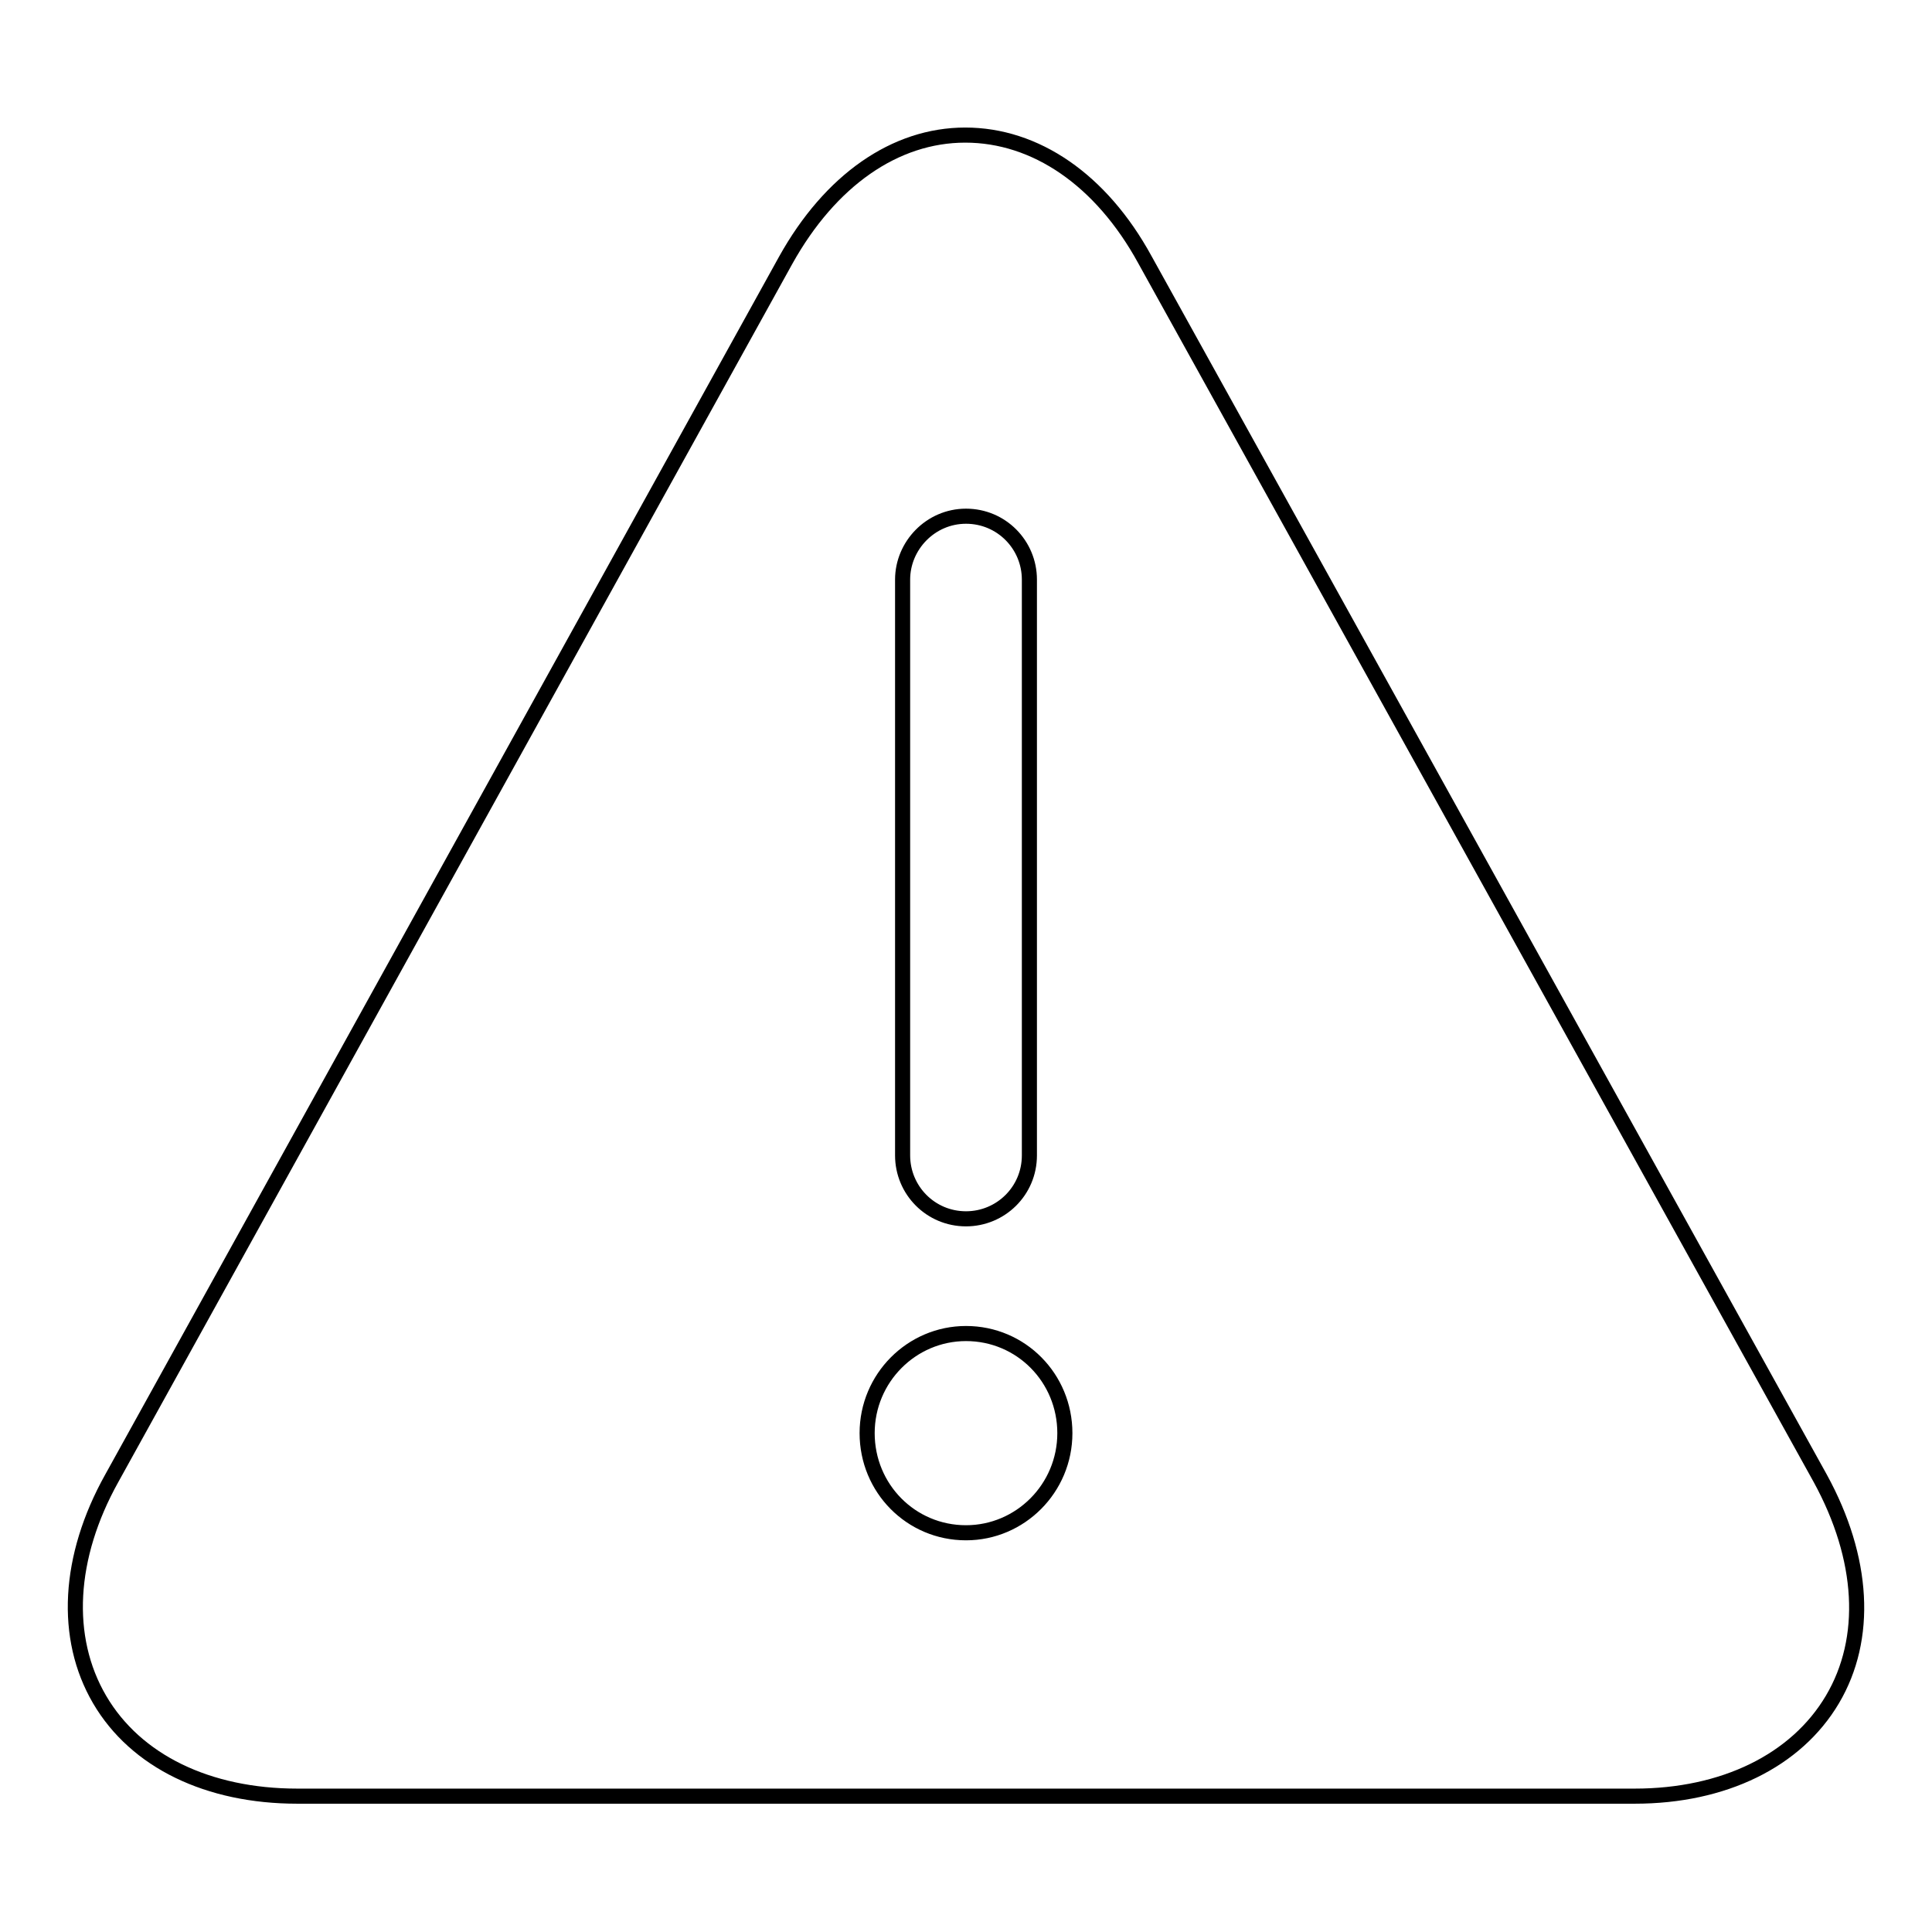 <?xml version="1.0" encoding="utf-8"?>
<!-- Svg Vector Icons : http://www.onlinewebfonts.com/icon -->
<!DOCTYPE svg PUBLIC "-//W3C//DTD SVG 1.1//EN" "http://www.w3.org/Graphics/SVG/1.1/DTD/svg11.dtd">
<svg version="1.1" xmlns="http://www.w3.org/2000/svg" xmlns:xlink="http://www.w3.org/1999/xlink" x="0px" y="0px" viewBox="0 0 256 256" enable-background="new 0 0 256 256" xml:space="preserve">
<g> <path stroke-width="2" fill-opacity="0" stroke="#000000"  d="M241.2,195.9L151.7,34.4c-5.8-10.6-14.5-16.5-23.8-16.5c-9.3,0-17.9,6-23.8,16.6L14.8,195.9 c-5.8,10.4-6.4,21.1-1.6,29.3c4.8,8.2,14.4,12.8,26.2,12.8h177.2c11.8,0,21.4-4.7,26.2-12.8C247.6,217.1,247,206.5,241.2,195.9z  M128,68.4c4.7,0,8.4,3.8,8.4,8.4v76.3c0,4.7-3.8,8.4-8.4,8.4c-4.7,0-8.4-3.8-8.4-8.4V76.8C119.6,72.3,123.3,68.4,128,68.4z  M128,203.1c-7.3,0-13.1-5.9-13.1-13.2s5.9-13.2,13.1-13.2c7.3,0,13.1,5.9,13.1,13.2S135.2,203.1,128,203.1z"/></g>
</svg>